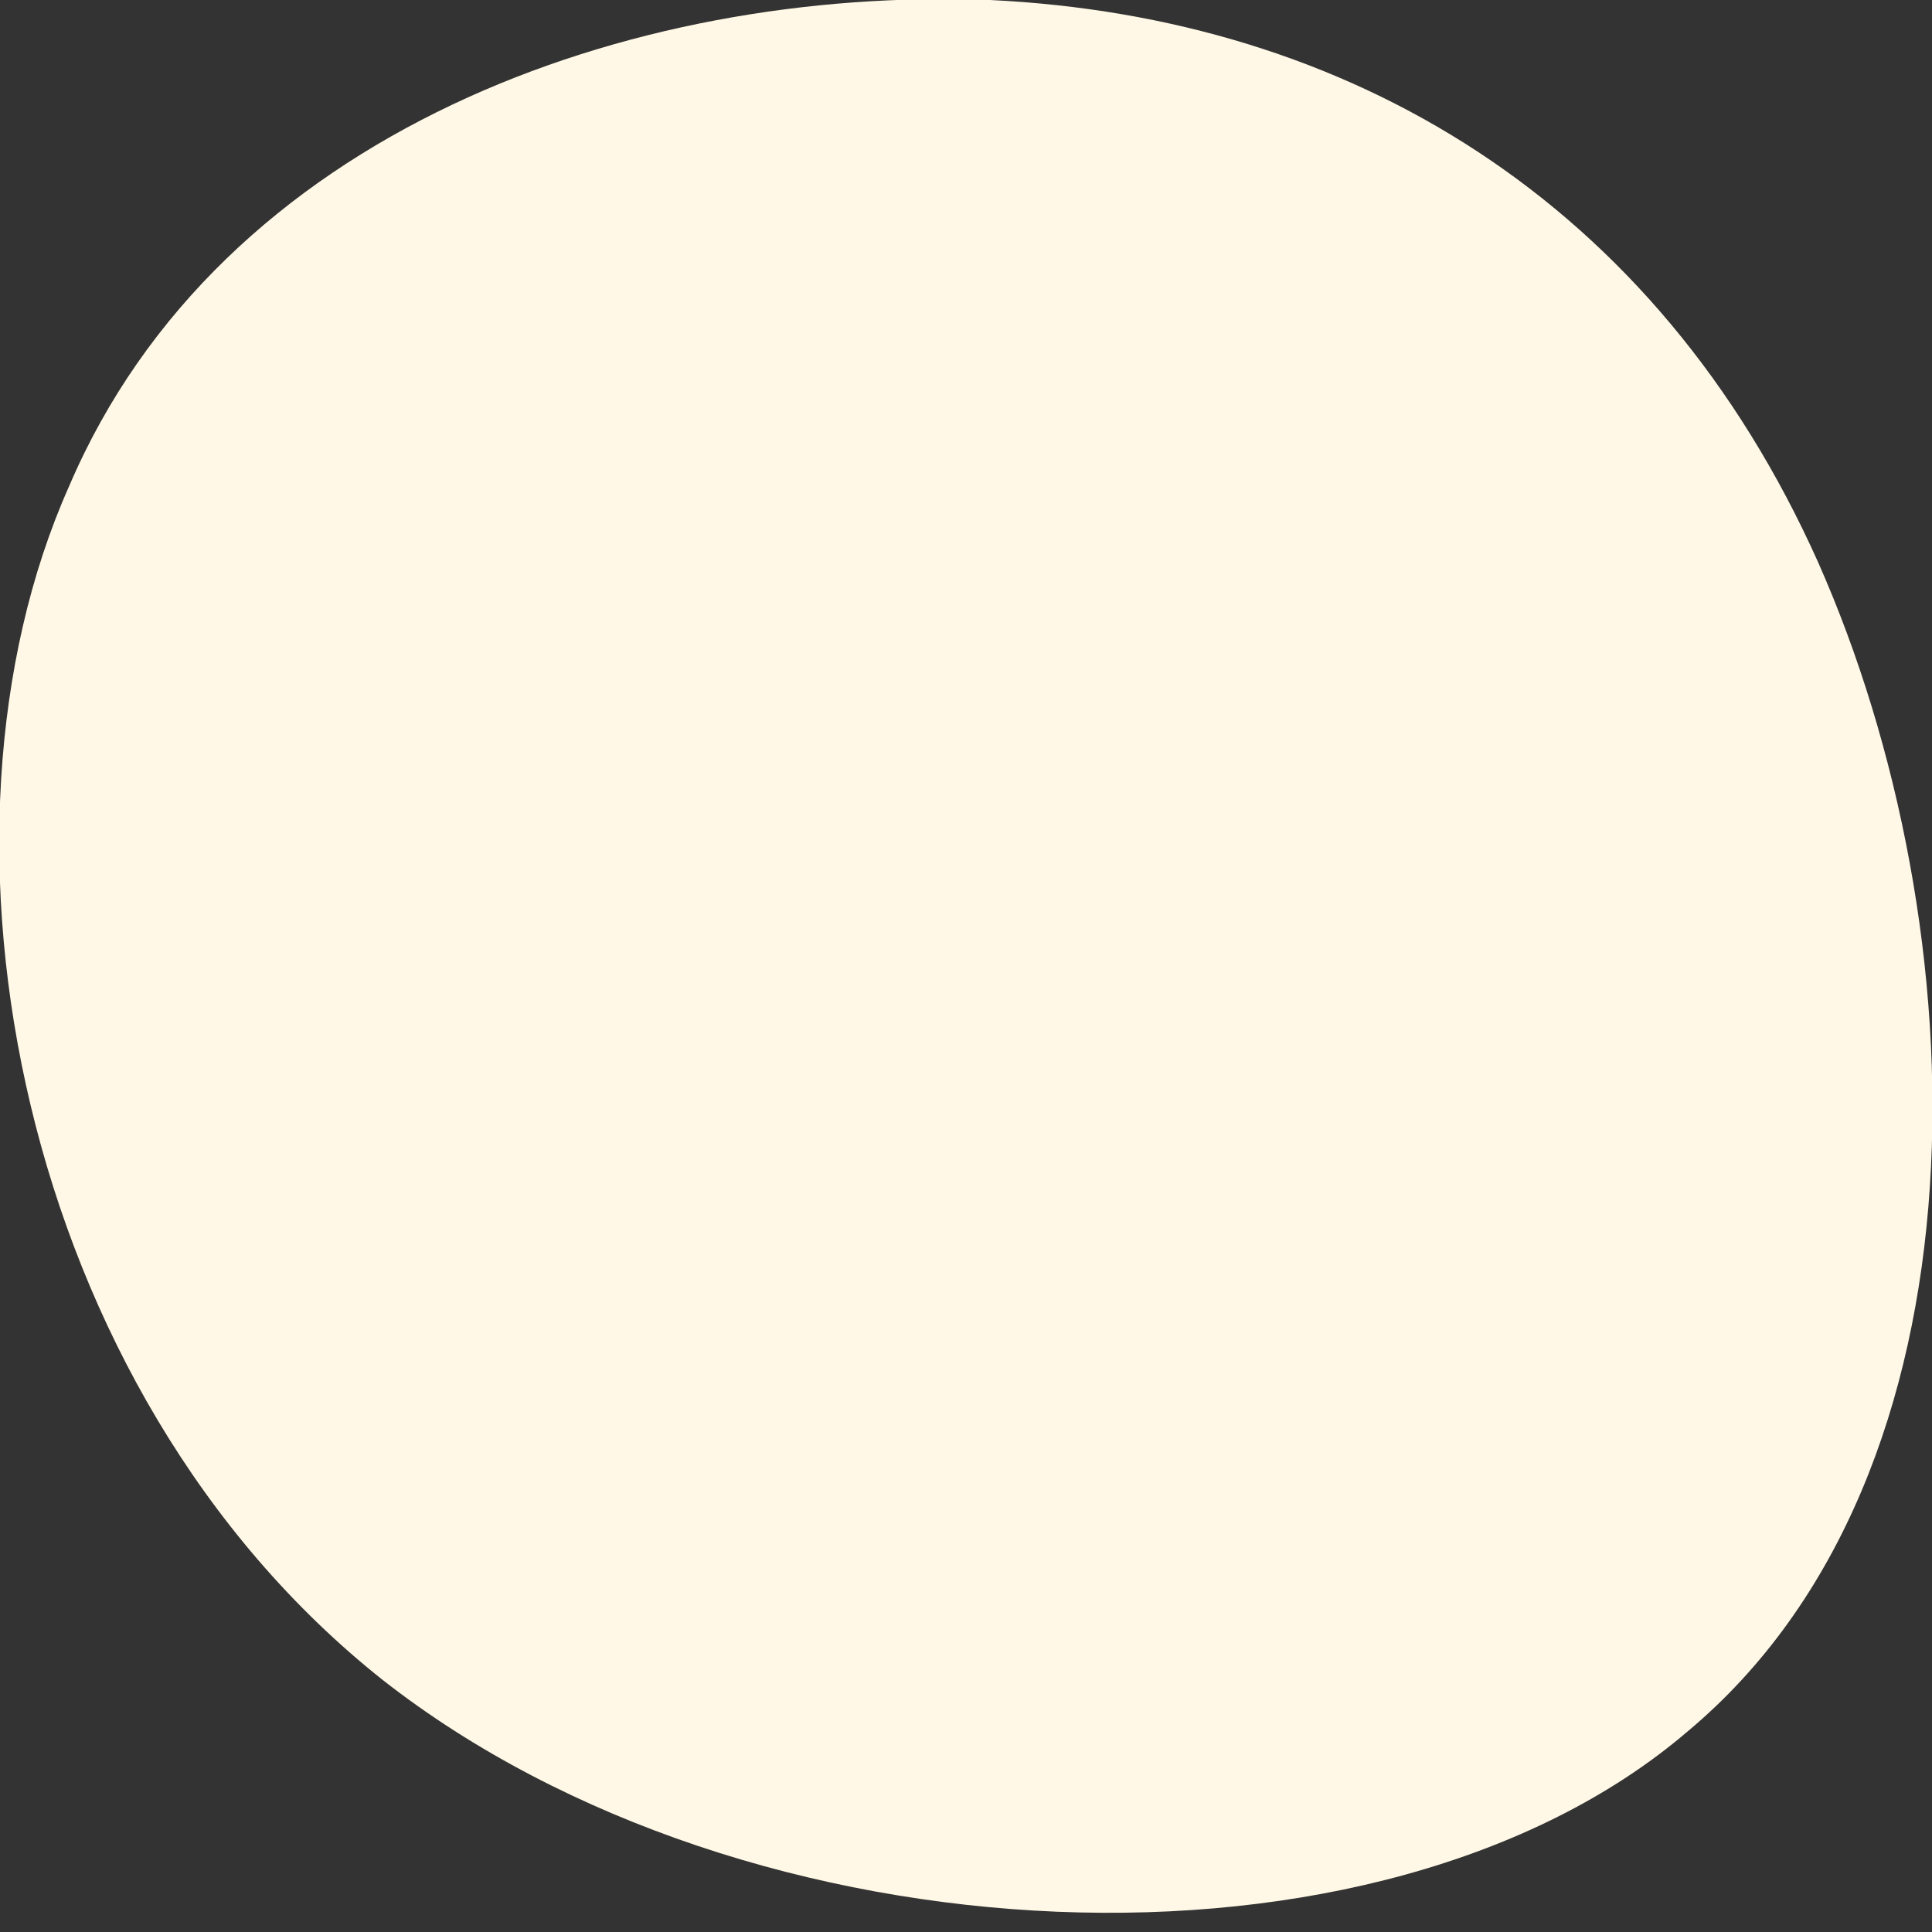 <?xml version="1.0" encoding="utf-8"?>
<!-- Generator: Adobe Illustrator 27.2.0, SVG Export Plug-In . SVG Version: 6.00 Build 0)  -->
<svg version="1.1" id="Layer_1" xmlns="http://www.w3.org/2000/svg" xmlns:xlink="http://www.w3.org/1999/xlink" x="0px" y="0px"
	 viewBox="0 0 56 56" style="enable-background:new 0 0 56 56;" xml:space="preserve">
<rect x="0" y="0" width="56" height="56" fill="#333333" stroke="none"/>
<style type="text/css">
	.st0{fill:#FFF8E6;}
</style>
<path class="st0" d="M52.7,16.3c4.7,10.6,5.2,26.4-3.8,33.9c-8.9,7.6-27.2,6.8-37.8-1.5C0.5,40.3-2.5,24.2,2,14.1
	C6.4,3.8,18.3-0.4,28.7,0C39.1,0.5,48,5.8,52.7,16.3z"/>
</svg>

